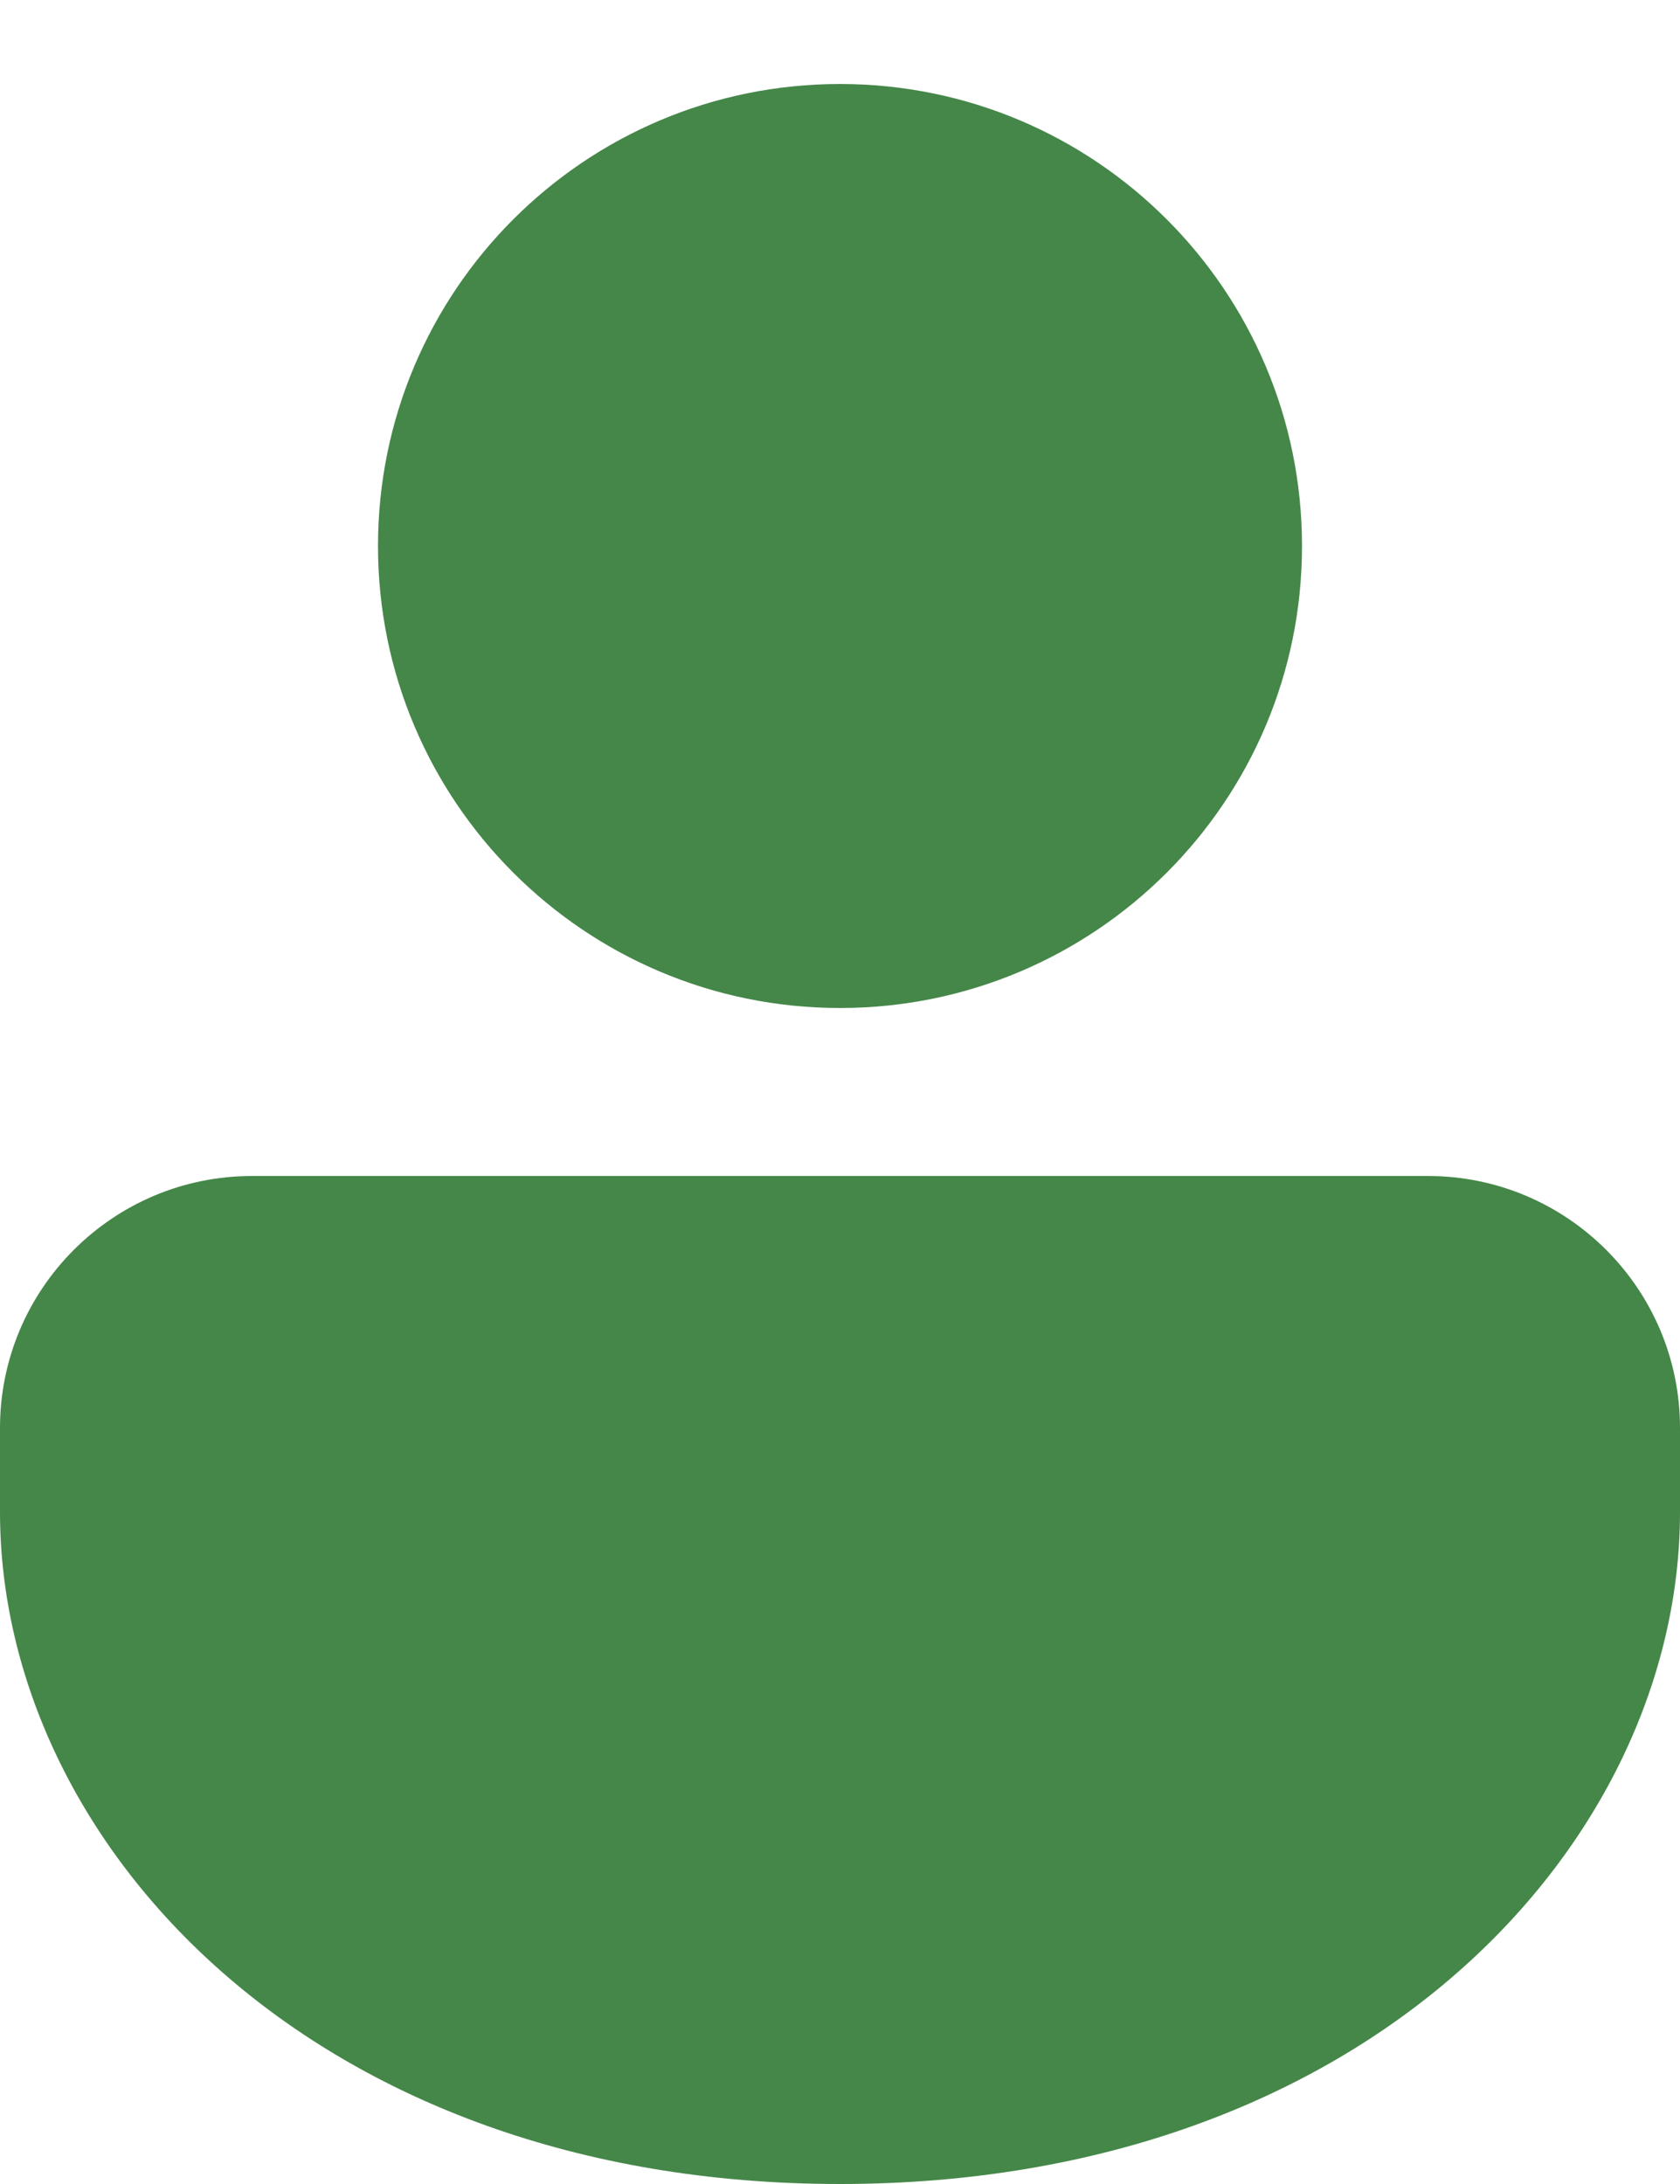 <svg width="10" height="13" viewBox="0 0 10 13" fill="none" xmlns="http://www.w3.org/2000/svg">
<path d="M8.5 7C9.328 7 10 7.672 10 8.5V9C10 10.971 8.14 13 5 13C1.86 13 0 10.971 0 9V8.5C0 7.672 0.672 7 1.5 7H8.5ZM5 0.5C6.519 0.5 7.75 1.731 7.75 3.25C7.75 4.769 6.519 6 5 6C3.481 6 2.25 4.769 2.25 3.25C2.25 1.731 3.481 0.5 5 0.5Z" fill="#458749"/>
</svg>
